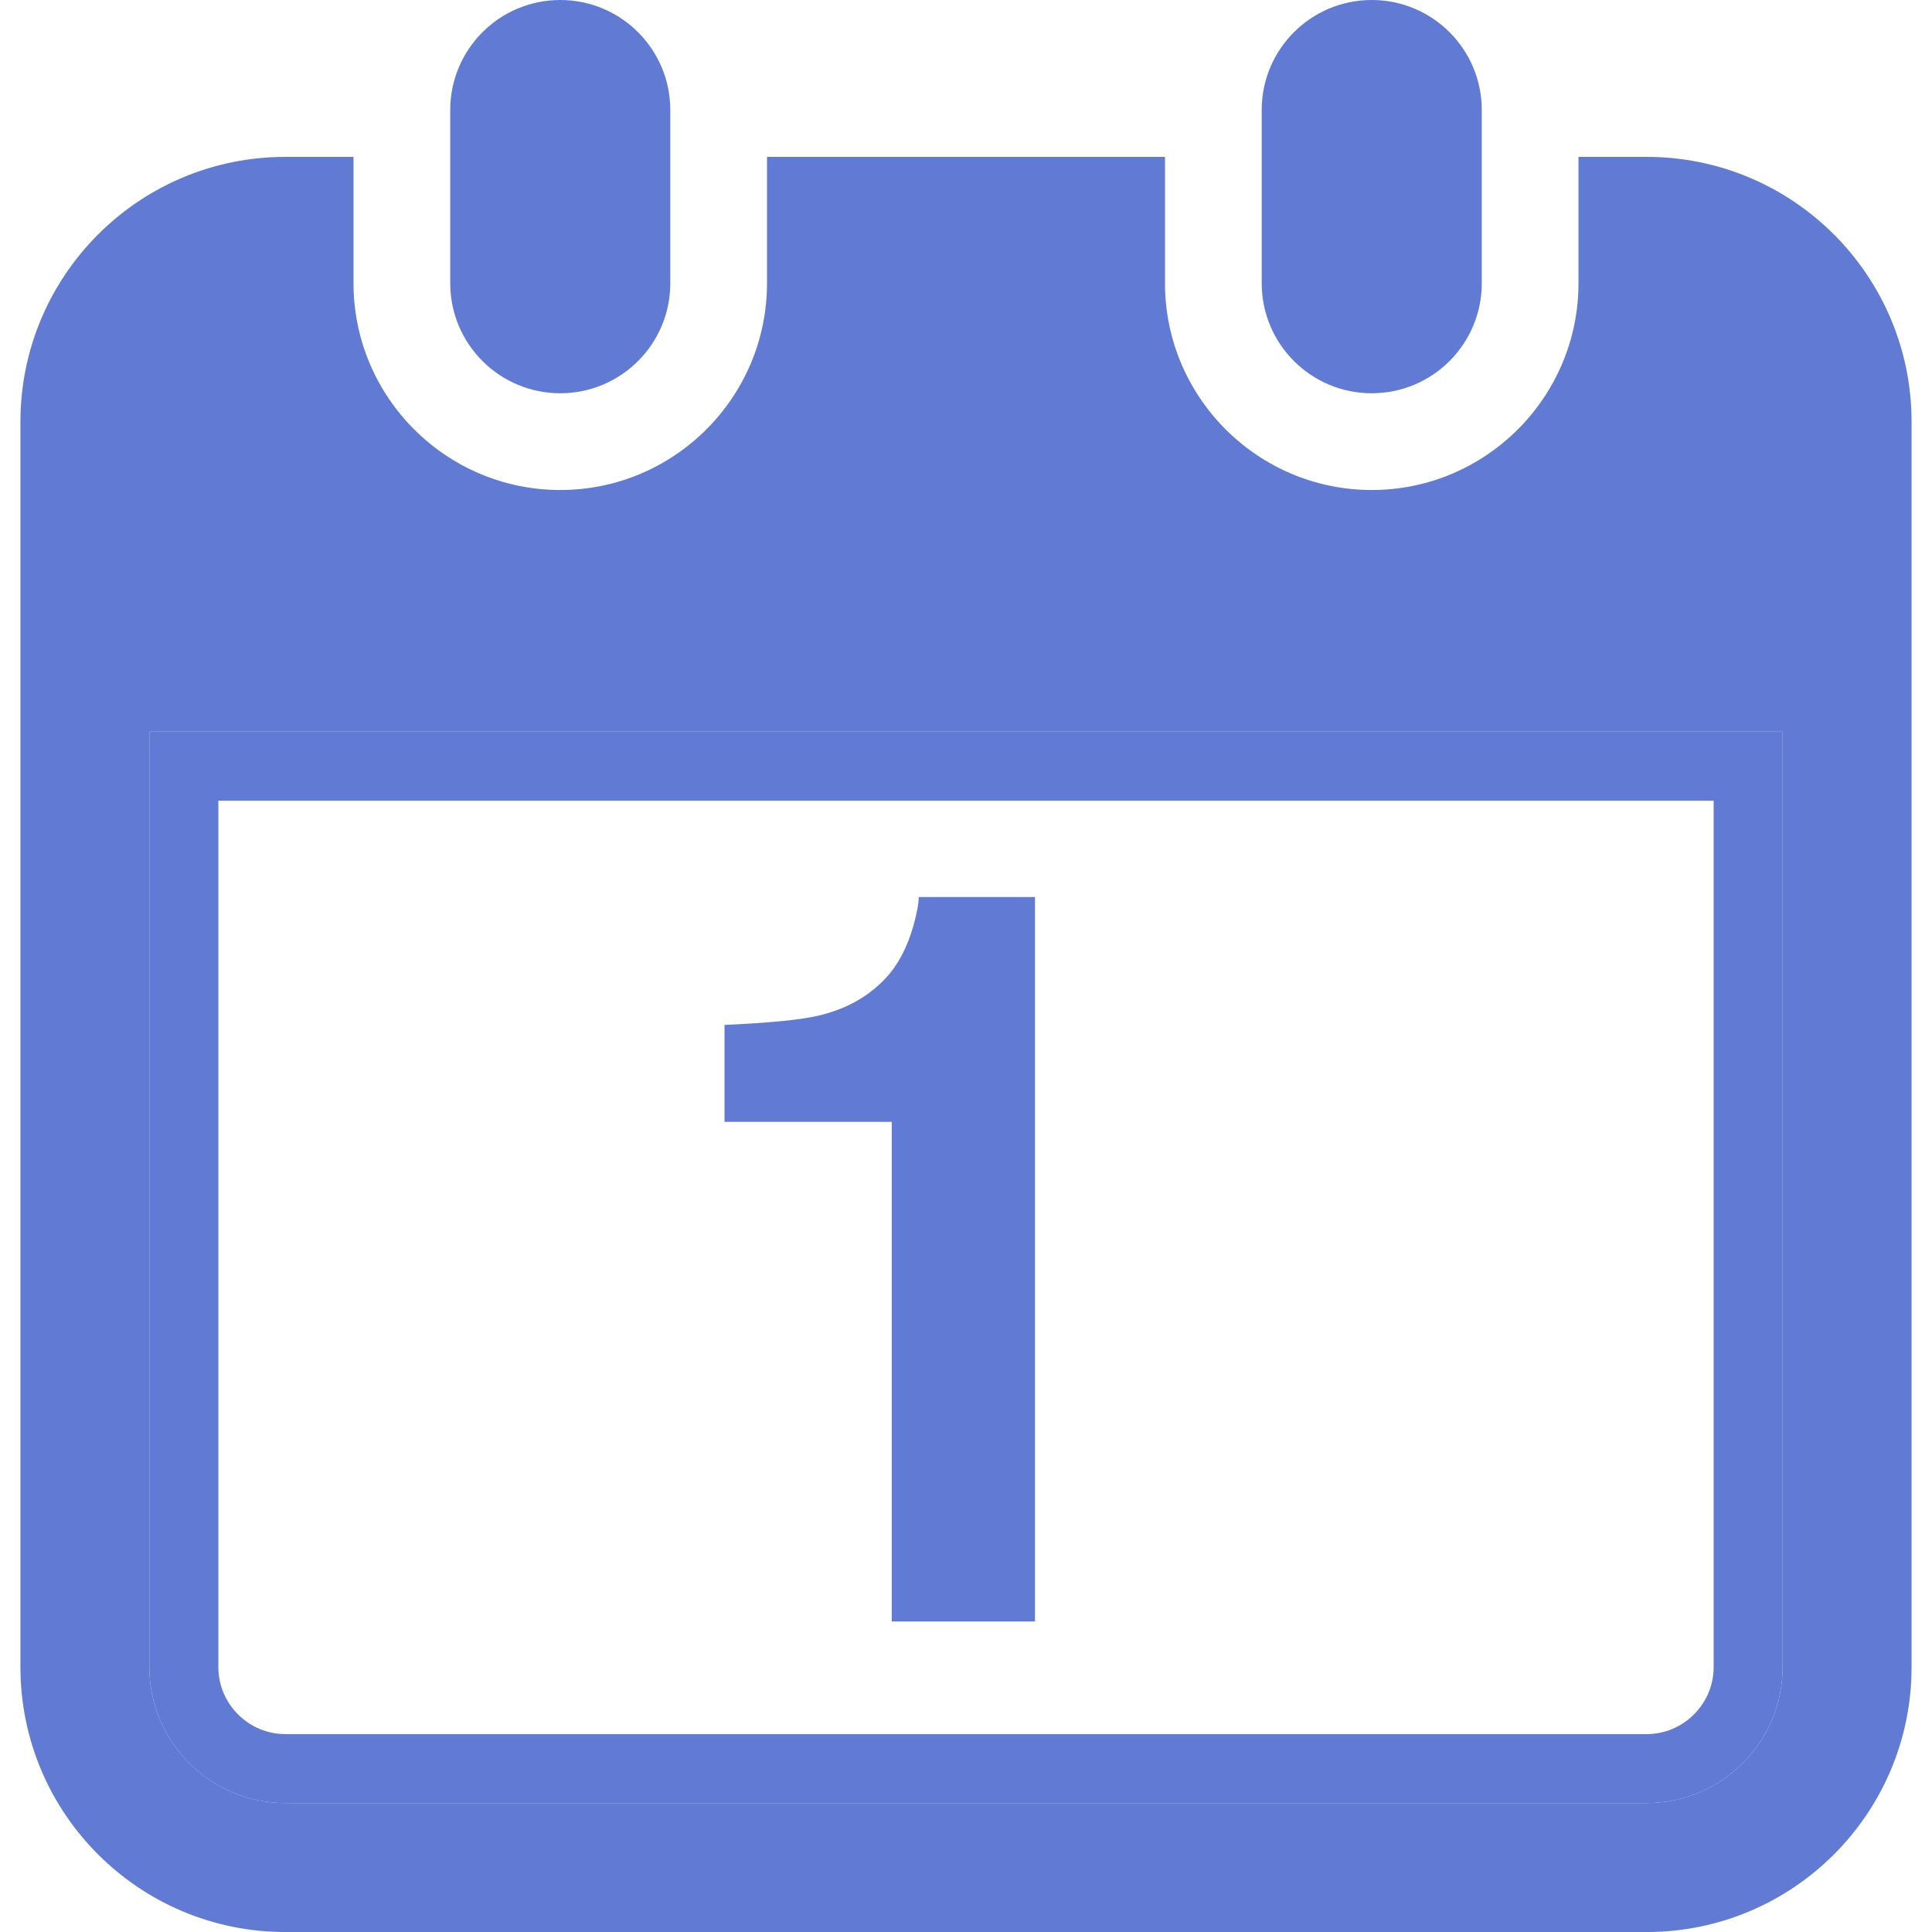 <svg width="56" height="56" viewBox="0 0 56 56" fill="none" xmlns="http://www.w3.org/2000/svg">
<g clip-path="url(#clip0_756_4369)">
<path d="M16.24 11.399C18.001 11.399 19.429 9.971 19.429 8.209V3.189C19.429 1.428 18.001 0 16.24 0C14.478 0 13.05 1.428 13.05 3.189V8.209C13.05 9.971 14.478 11.399 16.24 11.399Z" fill="#617BD4"/>
<path d="M39.761 11.399C41.522 11.399 42.95 9.971 42.95 8.209V3.189C42.95 1.428 41.523 0 39.761 0C37.999 0 36.571 1.428 36.571 3.189V8.209C36.571 9.971 37.999 11.399 39.761 11.399Z" fill="#617BD4"/>
<path d="M47.727 4.547H45.753V8.21C45.753 11.514 43.065 14.203 39.761 14.203C36.456 14.203 33.768 11.514 33.768 8.21V4.547H22.232V8.21C22.232 11.514 19.544 14.203 16.24 14.203C12.935 14.203 10.247 11.514 10.247 8.21V4.547H8.273C4.031 4.547 0.592 7.986 0.592 12.228V48.32C0.592 52.562 4.031 56.001 8.273 56.001H47.727C51.969 56.001 55.408 52.562 55.408 48.32V12.228C55.408 7.986 51.969 4.547 47.727 4.547ZM51.671 48.32C51.671 50.494 49.901 52.263 47.727 52.263H8.273C6.099 52.263 4.329 50.494 4.329 48.32V21.209H51.671V48.32Z" fill="#617BD4"/>
<path d="M50.671 48.32C50.671 49.942 49.349 51.264 47.727 51.264H8.273C6.651 51.264 5.329 49.942 5.329 48.32V22.209H50.671V48.32Z" stroke="#617BD4" stroke-width="2"/>
<path d="M30 47H25.848V32.517H21V29.708C22.28 29.65 23.175 29.563 23.687 29.447C24.502 29.263 25.166 28.897 25.678 28.346C26.028 27.97 26.294 27.468 26.474 26.84C26.578 26.463 26.63 26.183 26.63 26H30V47Z" fill="#617BD4"/>
</g>
<defs>
<clipPath id="clip0_756_4369">
<rect width="56" height="56" fill="white"/>
</clipPath>
</defs>
</svg>

